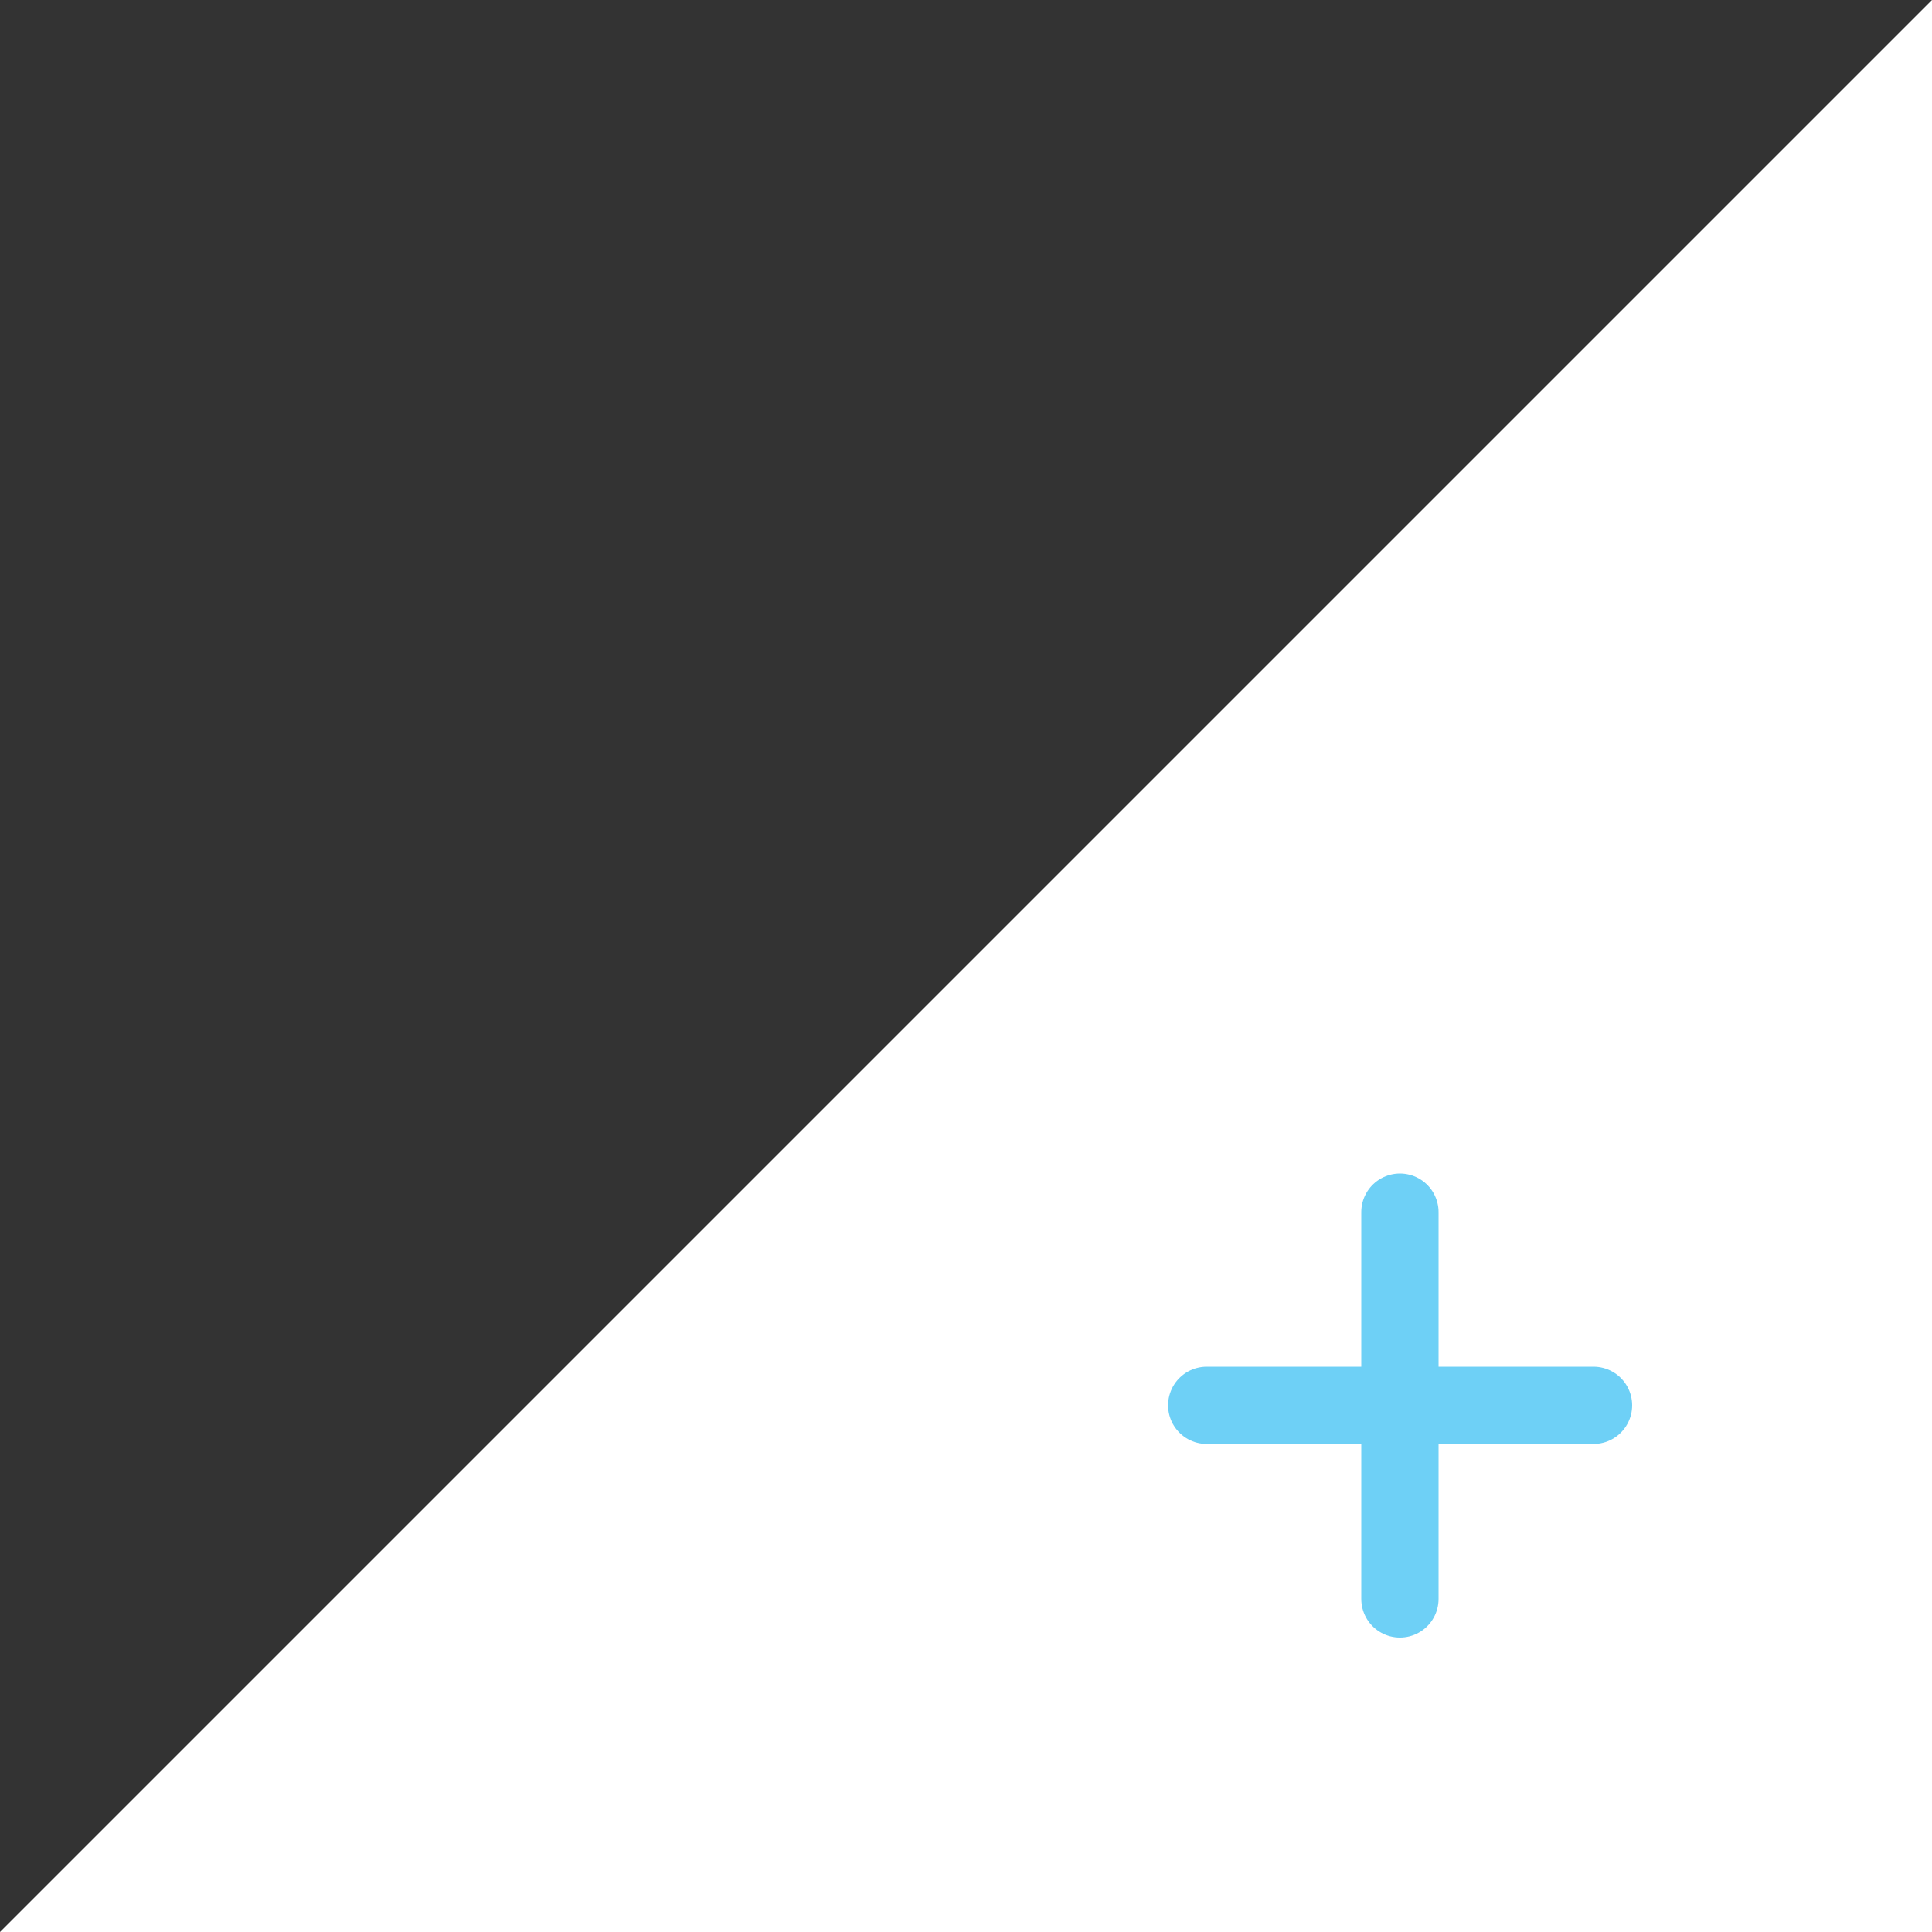 <?xml version="1.0" encoding="UTF-8"?> <svg xmlns="http://www.w3.org/2000/svg" viewBox="0 0 50 50"><rect x="0" y="0" width="50" height="50" fill="#333333" stroke="none"/><defs><style>.Expand-Corner-Light-Blue{fill:#fff;}.Expand-Corner-Light-Blue2{fill:none;stroke:#6ed0f6;stroke-linecap:round;stroke-miterlimit:10;stroke-width:2px;}</style></defs><title>Asset 3</title><g id="Layer_2" data-name="Layer 2"><g id="_1" data-name="1"><path class="Expand-Corner-Light-Blue" d="M50,50H0L50,0Z"></path><line class="Expand-Corner-Light-Blue2" x1="41.24" y1="36.37" x2="31.23" y2="36.37"></line><line class="Expand-Corner-Light-Blue2" x1="36.23" y1="41.38" x2="36.23" y2="31.37"></line></g></g></svg> 